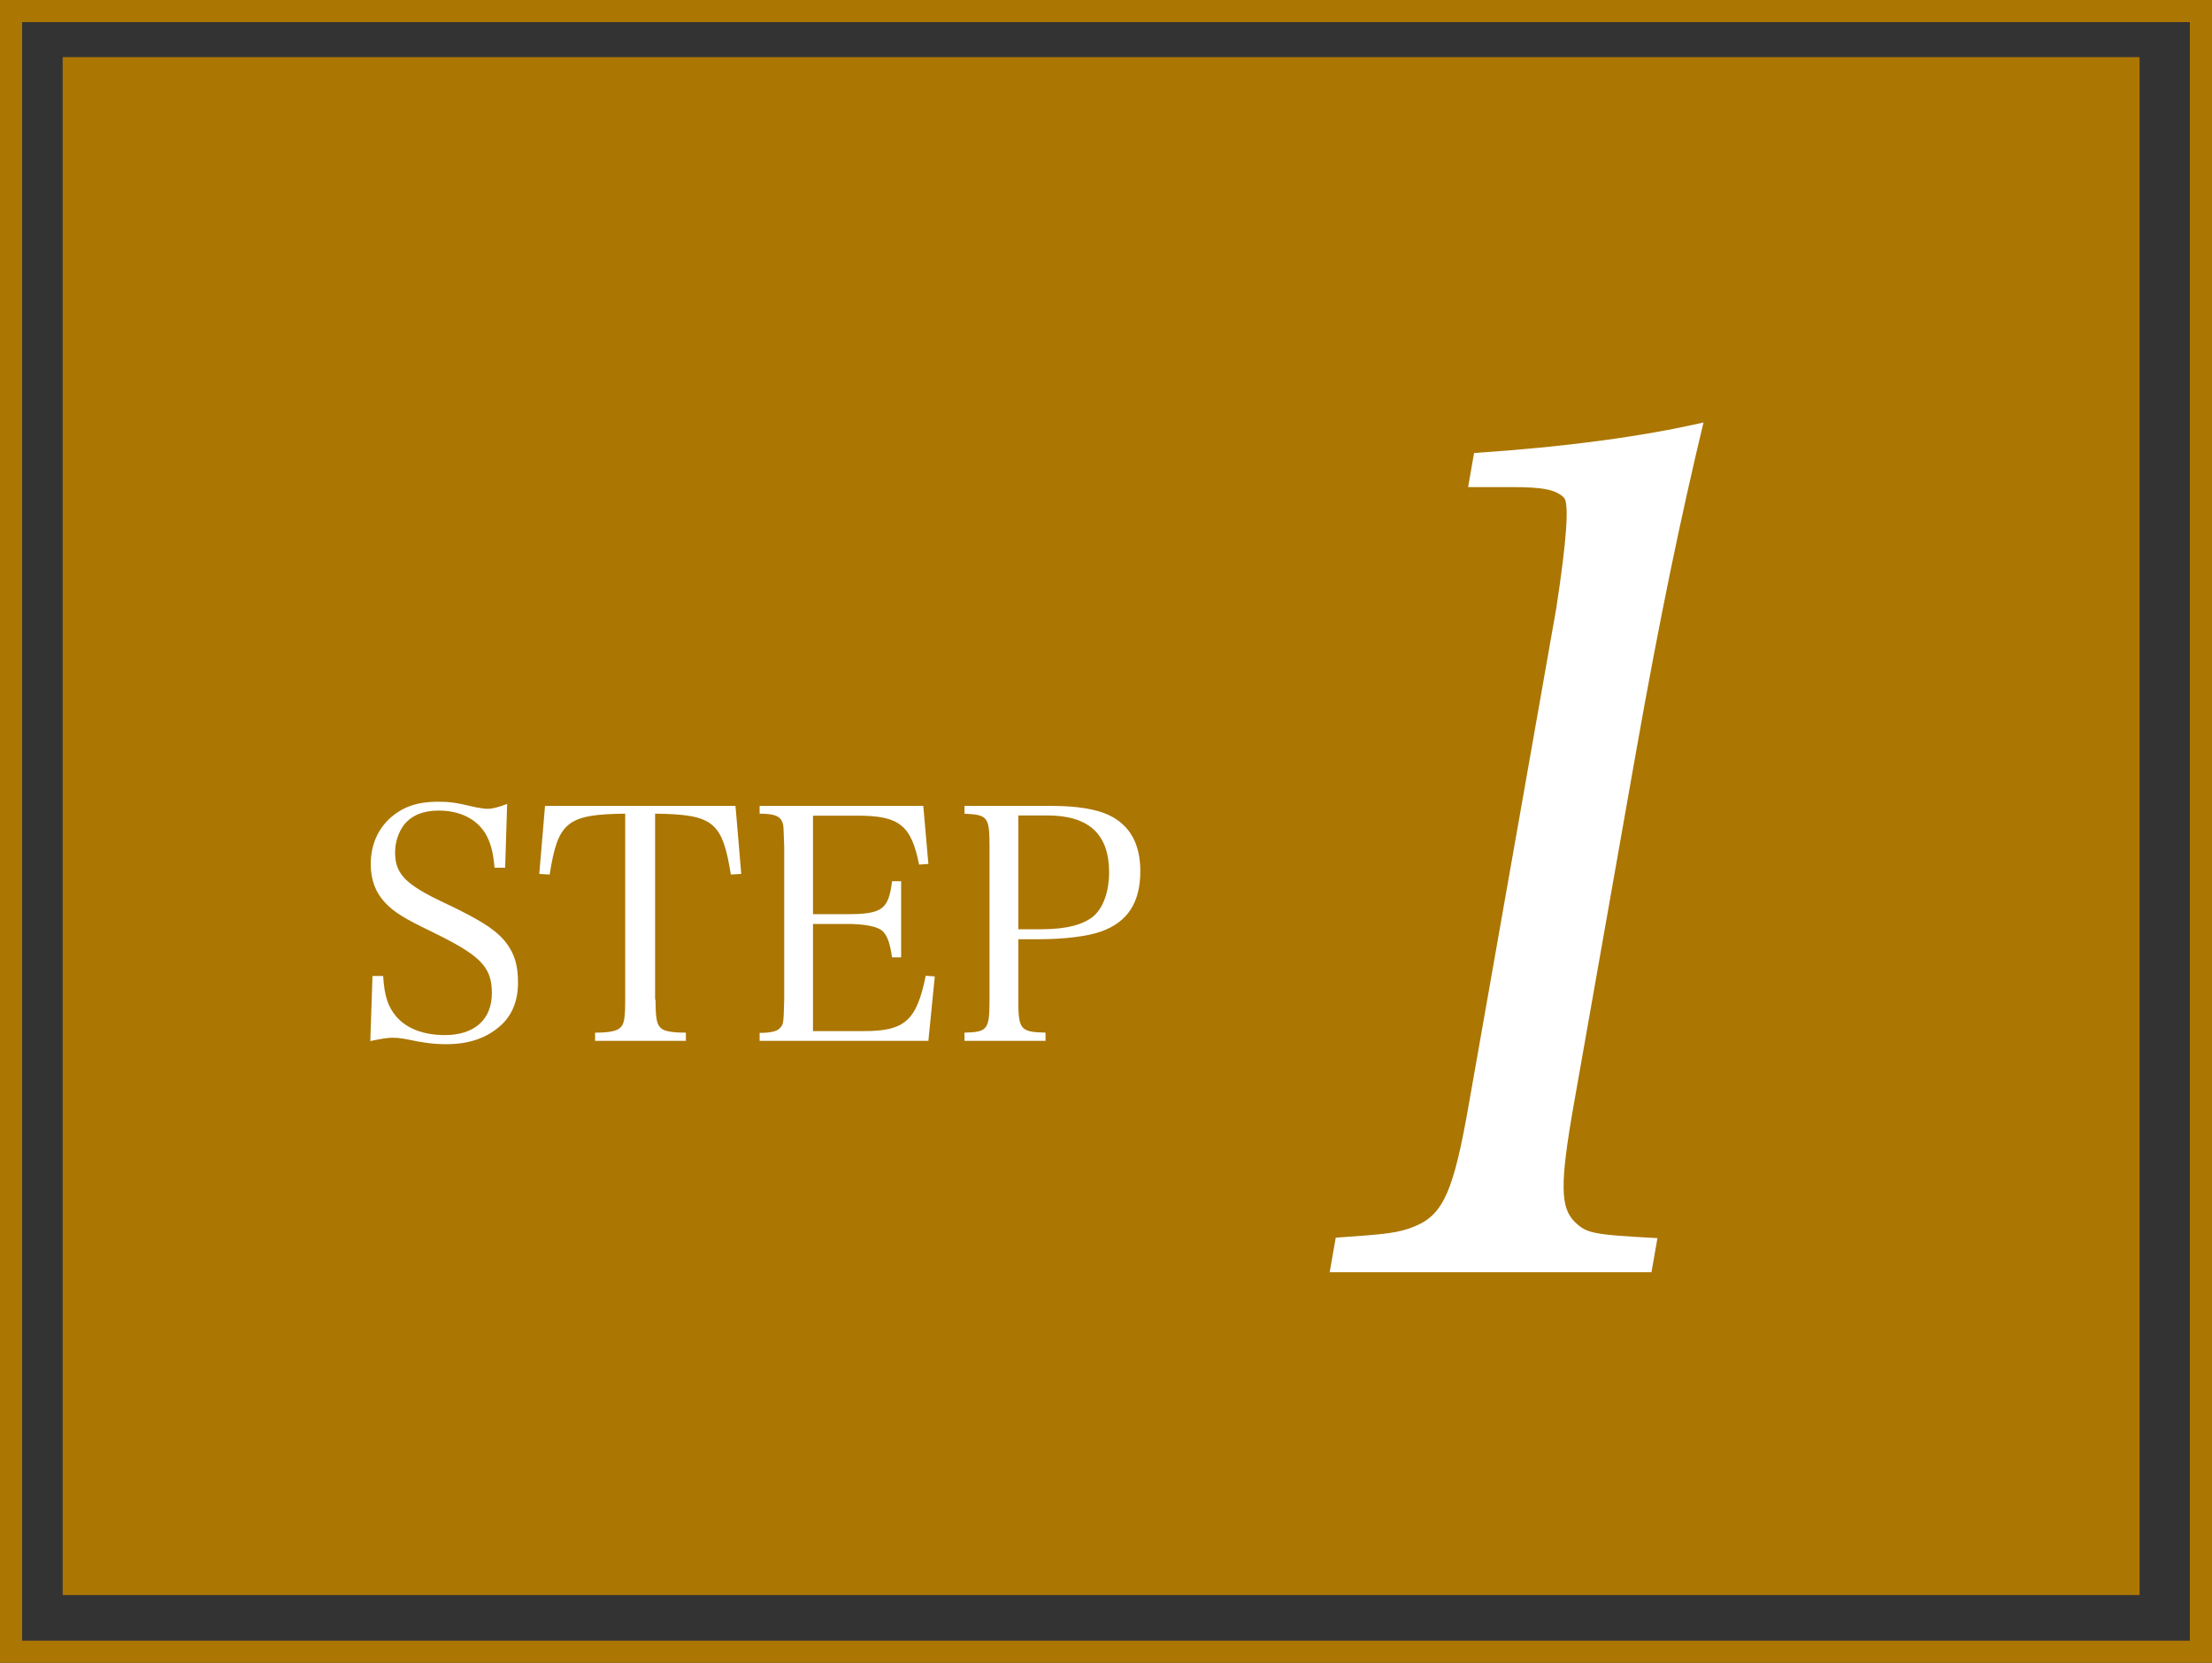 <?xml version="1.0" encoding="UTF-8"?><svg id="a" xmlns="http://www.w3.org/2000/svg" viewBox="0 0 99.88 75.1"><rect x="0" y="0" width="99.88" height="75.1" fill="#333333" stroke="none"/><defs><style>.b{fill:#fff;}.c{fill:#ab7602;}.d{fill:none;stroke:#ab7602;stroke-miterlimit:10;}</style></defs><rect class="c" x="2.83" y="2.58" width="93.78" height="69.46"/><rect class="d" x=".5" y=".5" width="98.88" height="74.1"/><path class="b" d="M16.82,44.08h.48c.06.91.21,1.38.6,1.84.47.54,1.23.83,2.19.83,1.33,0,2.12-.7,2.12-1.9s-.54-1.71-2.72-2.77c-1.24-.6-1.7-.88-2.11-1.32-.42-.45-.64-1.02-.64-1.73,0-.86.32-1.6.92-2.12.56-.48,1.21-.7,2.09-.7.56,0,.8.03,1.73.25.22.04.39.07.54.07.22,0,.48-.07.88-.22l-.09,2.88h-.48c-.06-.72-.18-1.14-.41-1.54-.41-.67-1.16-1.04-2.11-1.04-.7,0-1.2.21-1.55.62-.26.34-.42.79-.42,1.27,0,.97.47,1.45,2.21,2.27,1.83.86,2.52,1.35,2.93,1.99.29.45.41.94.41,1.61,0,.86-.28,1.52-.83,1.99-.62.54-1.42.8-2.39.8-.57,0-.94-.04-1.96-.25-.18-.03-.34-.04-.48-.04-.23,0-.5.04-1.01.15l.1-2.96Z"/><path class="b" d="M29.6,45.15c0,.86.06,1.14.26,1.3.15.13.53.19,1.11.19v.37h-4.1v-.37c.63,0,.98-.07,1.13-.22.19-.16.23-.45.23-1.27v-8.4c-2.62.03-3.04.37-3.41,2.75l-.47-.03.26-3.07h8.6l.26,3.07-.47.03c-.38-2.38-.79-2.72-3.42-2.75v8.4Z"/><path class="b" d="M34.3,46.65c.5,0,.79-.07.92-.22.16-.18.16-.19.19-1.29v-6.89c-.03-.94-.03-.95-.07-1.08-.1-.31-.37-.42-1.04-.42v-.35h7.39l.23,2.62-.42.03c-.35-1.77-.89-2.21-2.77-2.21h-2.02v4.45h1.51c1.62,0,1.9-.21,2.06-1.49h.41v3.44h-.41c-.1-.67-.21-.95-.41-1.17-.22-.22-.79-.34-1.65-.34h-1.51v4.84h2.31c1.84,0,2.37-.48,2.78-2.5l.41.03-.29,2.91h-7.62v-.35Z"/><path class="b" d="M45.98,45.15c0,1.35.09,1.46,1.23,1.49v.37h-3.66v-.37c1.04-.03,1.13-.13,1.13-1.49v-6.89c0-1.36-.07-1.46-1.13-1.51v-.35h4.02c1.05,0,1.93.15,2.47.4.97.45,1.45,1.3,1.45,2.55,0,1.4-.57,2.3-1.77,2.72-.6.22-1.67.35-2.79.35h-.95v2.74ZM47.02,41.97c1.14,0,1.93-.21,2.39-.62.42-.39.67-1.1.67-1.96,0-1.71-.92-2.56-2.78-2.56h-1.32v5.14h1.04Z"/><path class="b" d="M60.31,55.9c2.32-.16,2.86-.21,3.61-.53,1.27-.53,1.73-1.65,2.4-5.48l3.95-22.41q.71-4.63.35-5c-.36-.37-.98-.48-2.31-.48h-2.02l.27-1.54c4.09-.27,7.64-.75,10.36-1.38-1.01,4.21-1.96,8.73-3.07,15.01l-2.79,15.81c-.63,3.57-.6,4.63.03,5.27.55.53.75.59,3.75.75l-.27,1.54h-14.53l.27-1.54Z"/></svg>